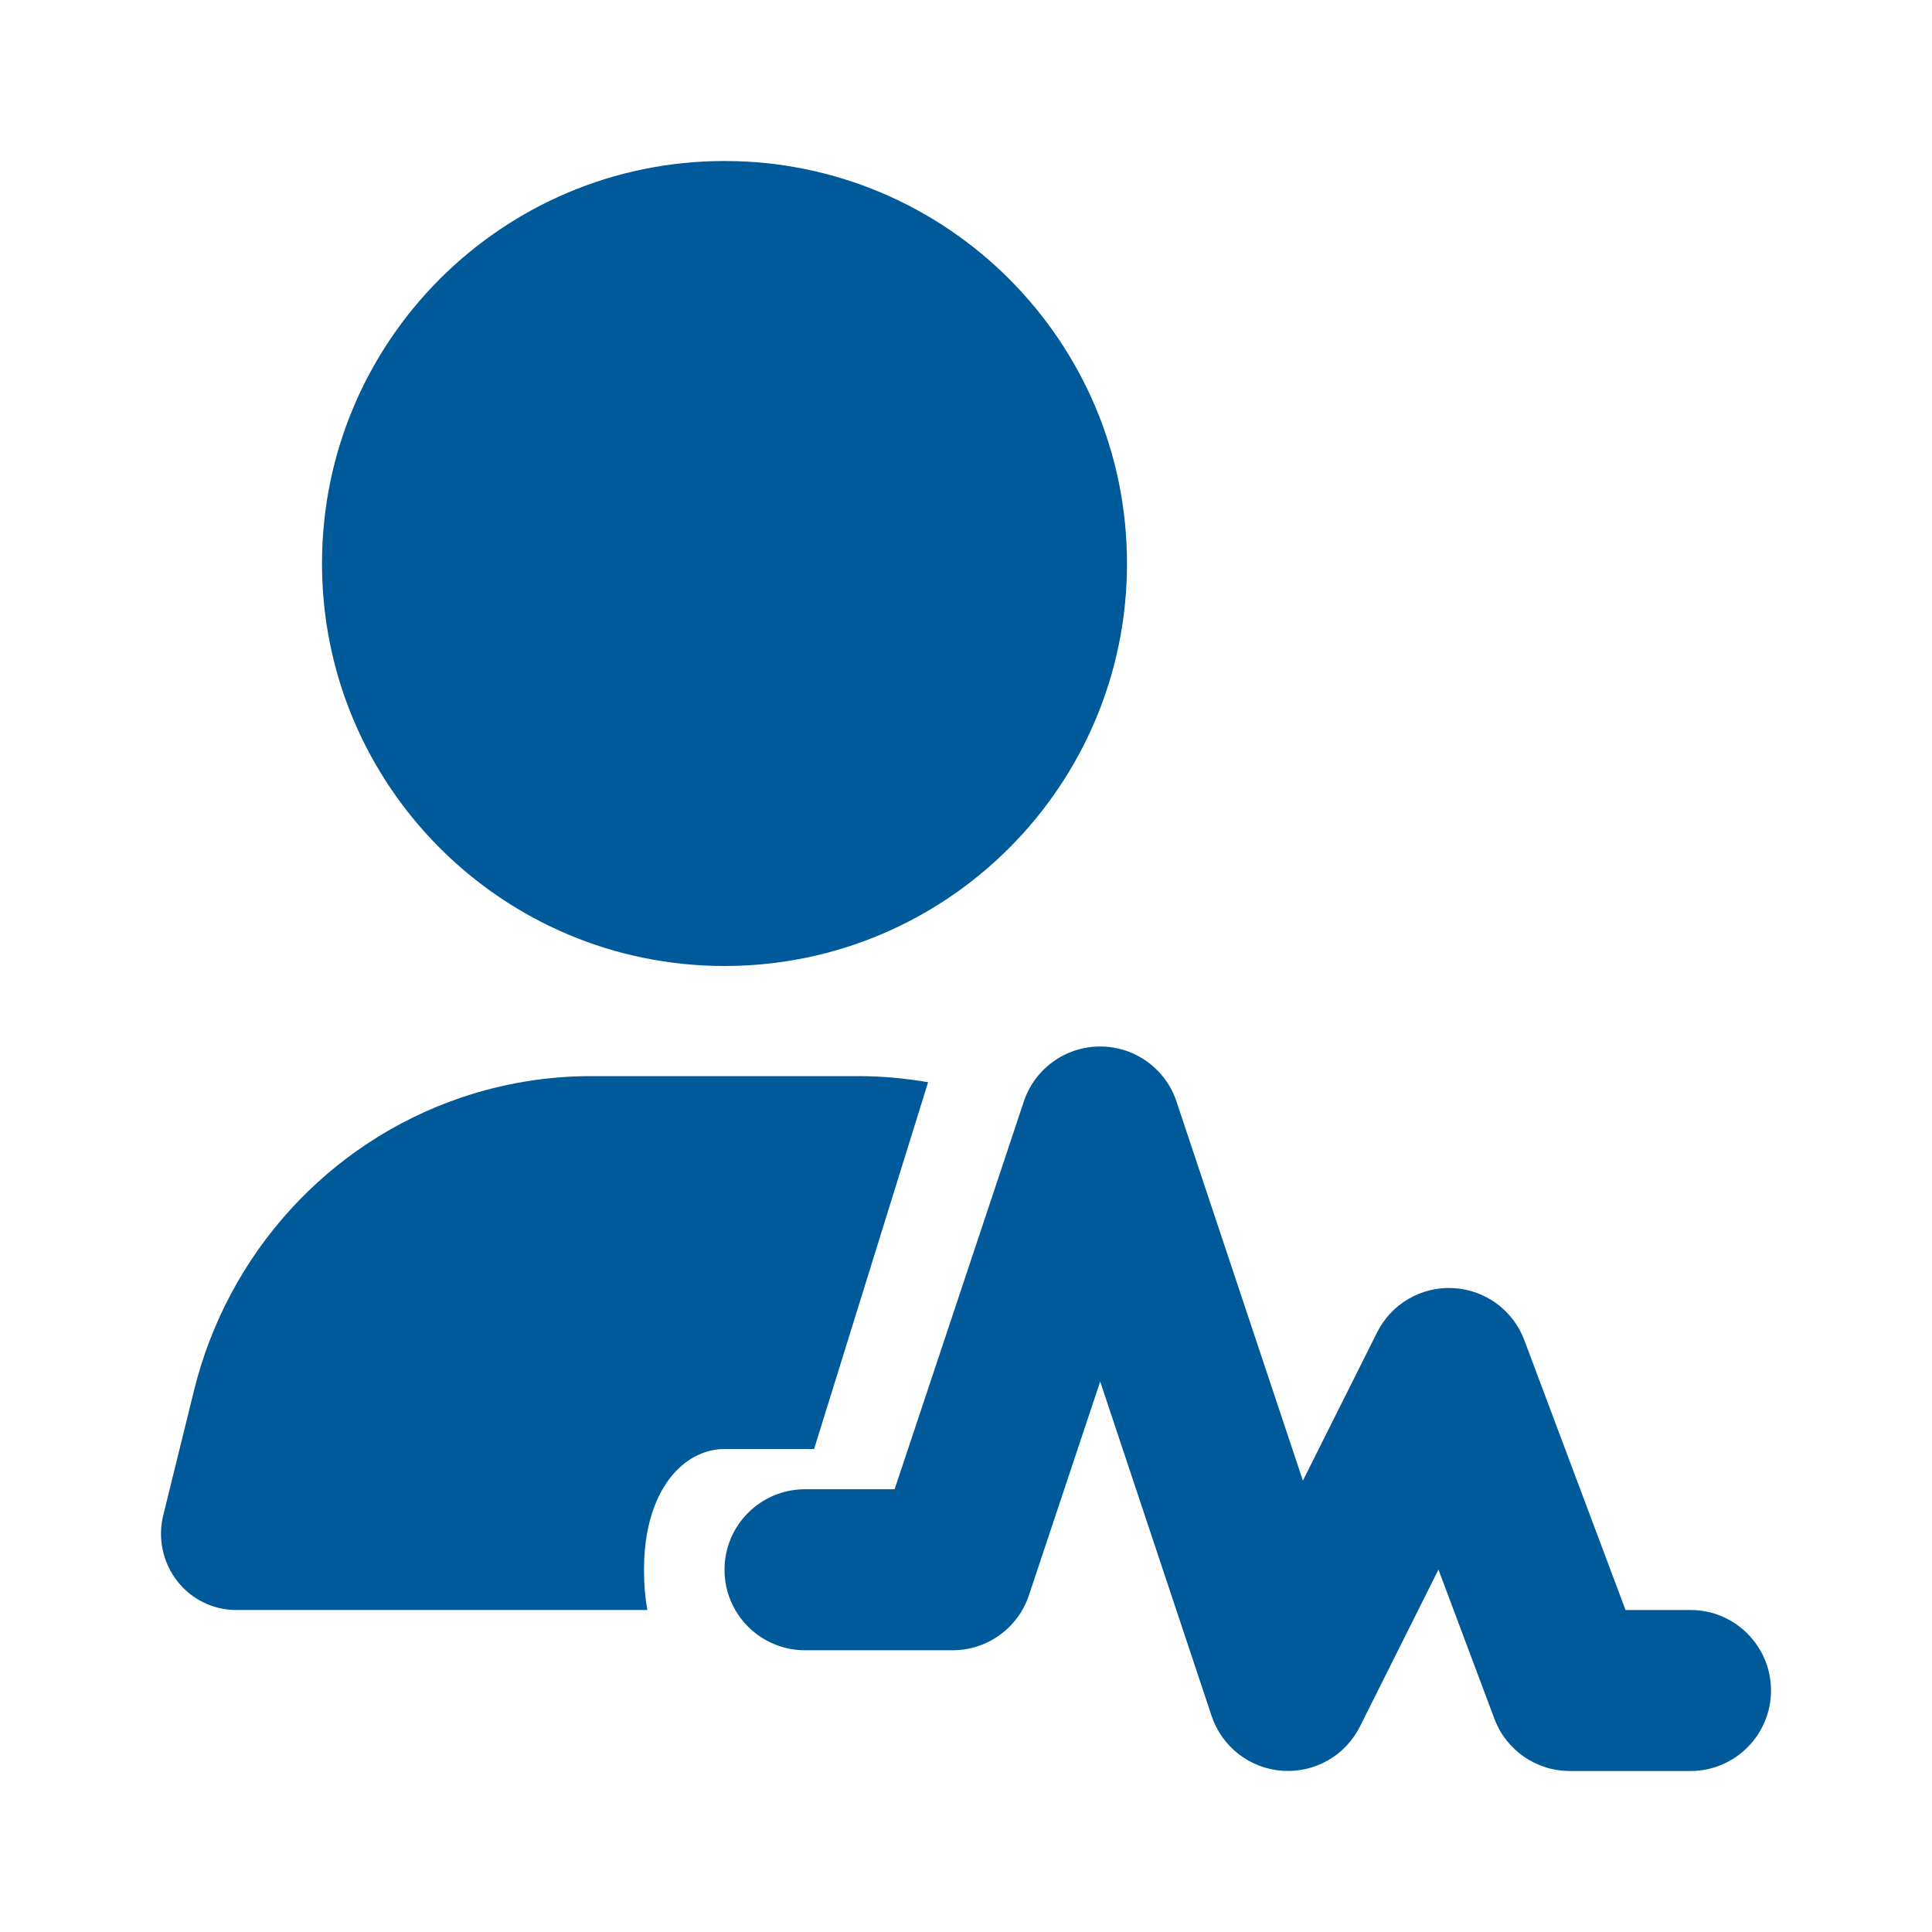 <svg width="24" height="24" viewBox="0 0 24 24" fill="none" xmlns="http://www.w3.org/2000/svg">
<path fill-rule="evenodd" clip-rule="evenodd" d="M14 7C14 9.761 11.761 12 9 12C6.239 12 4 9.761 4 7C4 4.239 6.239 2 9 2C11.761 2 14 4.239 14 7ZM13.667 13C14.097 13 14.479 13.275 14.615 13.684L16.185 18.393L17.106 16.553C17.283 16.197 17.655 15.98 18.052 16.001C18.45 16.022 18.797 16.276 18.936 16.649L20.193 20H21C21.552 20 22 20.448 22 21C22 21.552 21.552 22 21 22H19.5C19.083 22 18.71 21.741 18.564 21.351L17.869 19.498L16.894 21.447C16.713 21.809 16.333 22.026 15.929 21.997C15.526 21.969 15.179 21.7 15.051 21.316L13.667 17.162L12.782 19.816C12.646 20.225 12.264 20.5 11.833 20.5H10C9.448 20.5 9 20.052 9 19.5C9 18.948 9.448 18.5 10 18.5H11.113L12.718 13.684C12.854 13.275 13.236 13 13.667 13ZM10.66 13.368C10.952 13.368 11.242 13.394 11.529 13.444L10.113 18H9C8.5 18 8 18.5 8 19.5C8 19.678 8.014 19.845 8.041 20H2.933C2.646 20 2.375 19.866 2.198 19.636C2.021 19.406 1.958 19.106 2.028 18.823L2.409 17.277C2.83 15.565 4.084 14.191 5.733 13.633C6.251 13.458 6.794 13.368 7.34 13.368H10.66Z" fill="#005999"/>
</svg>
